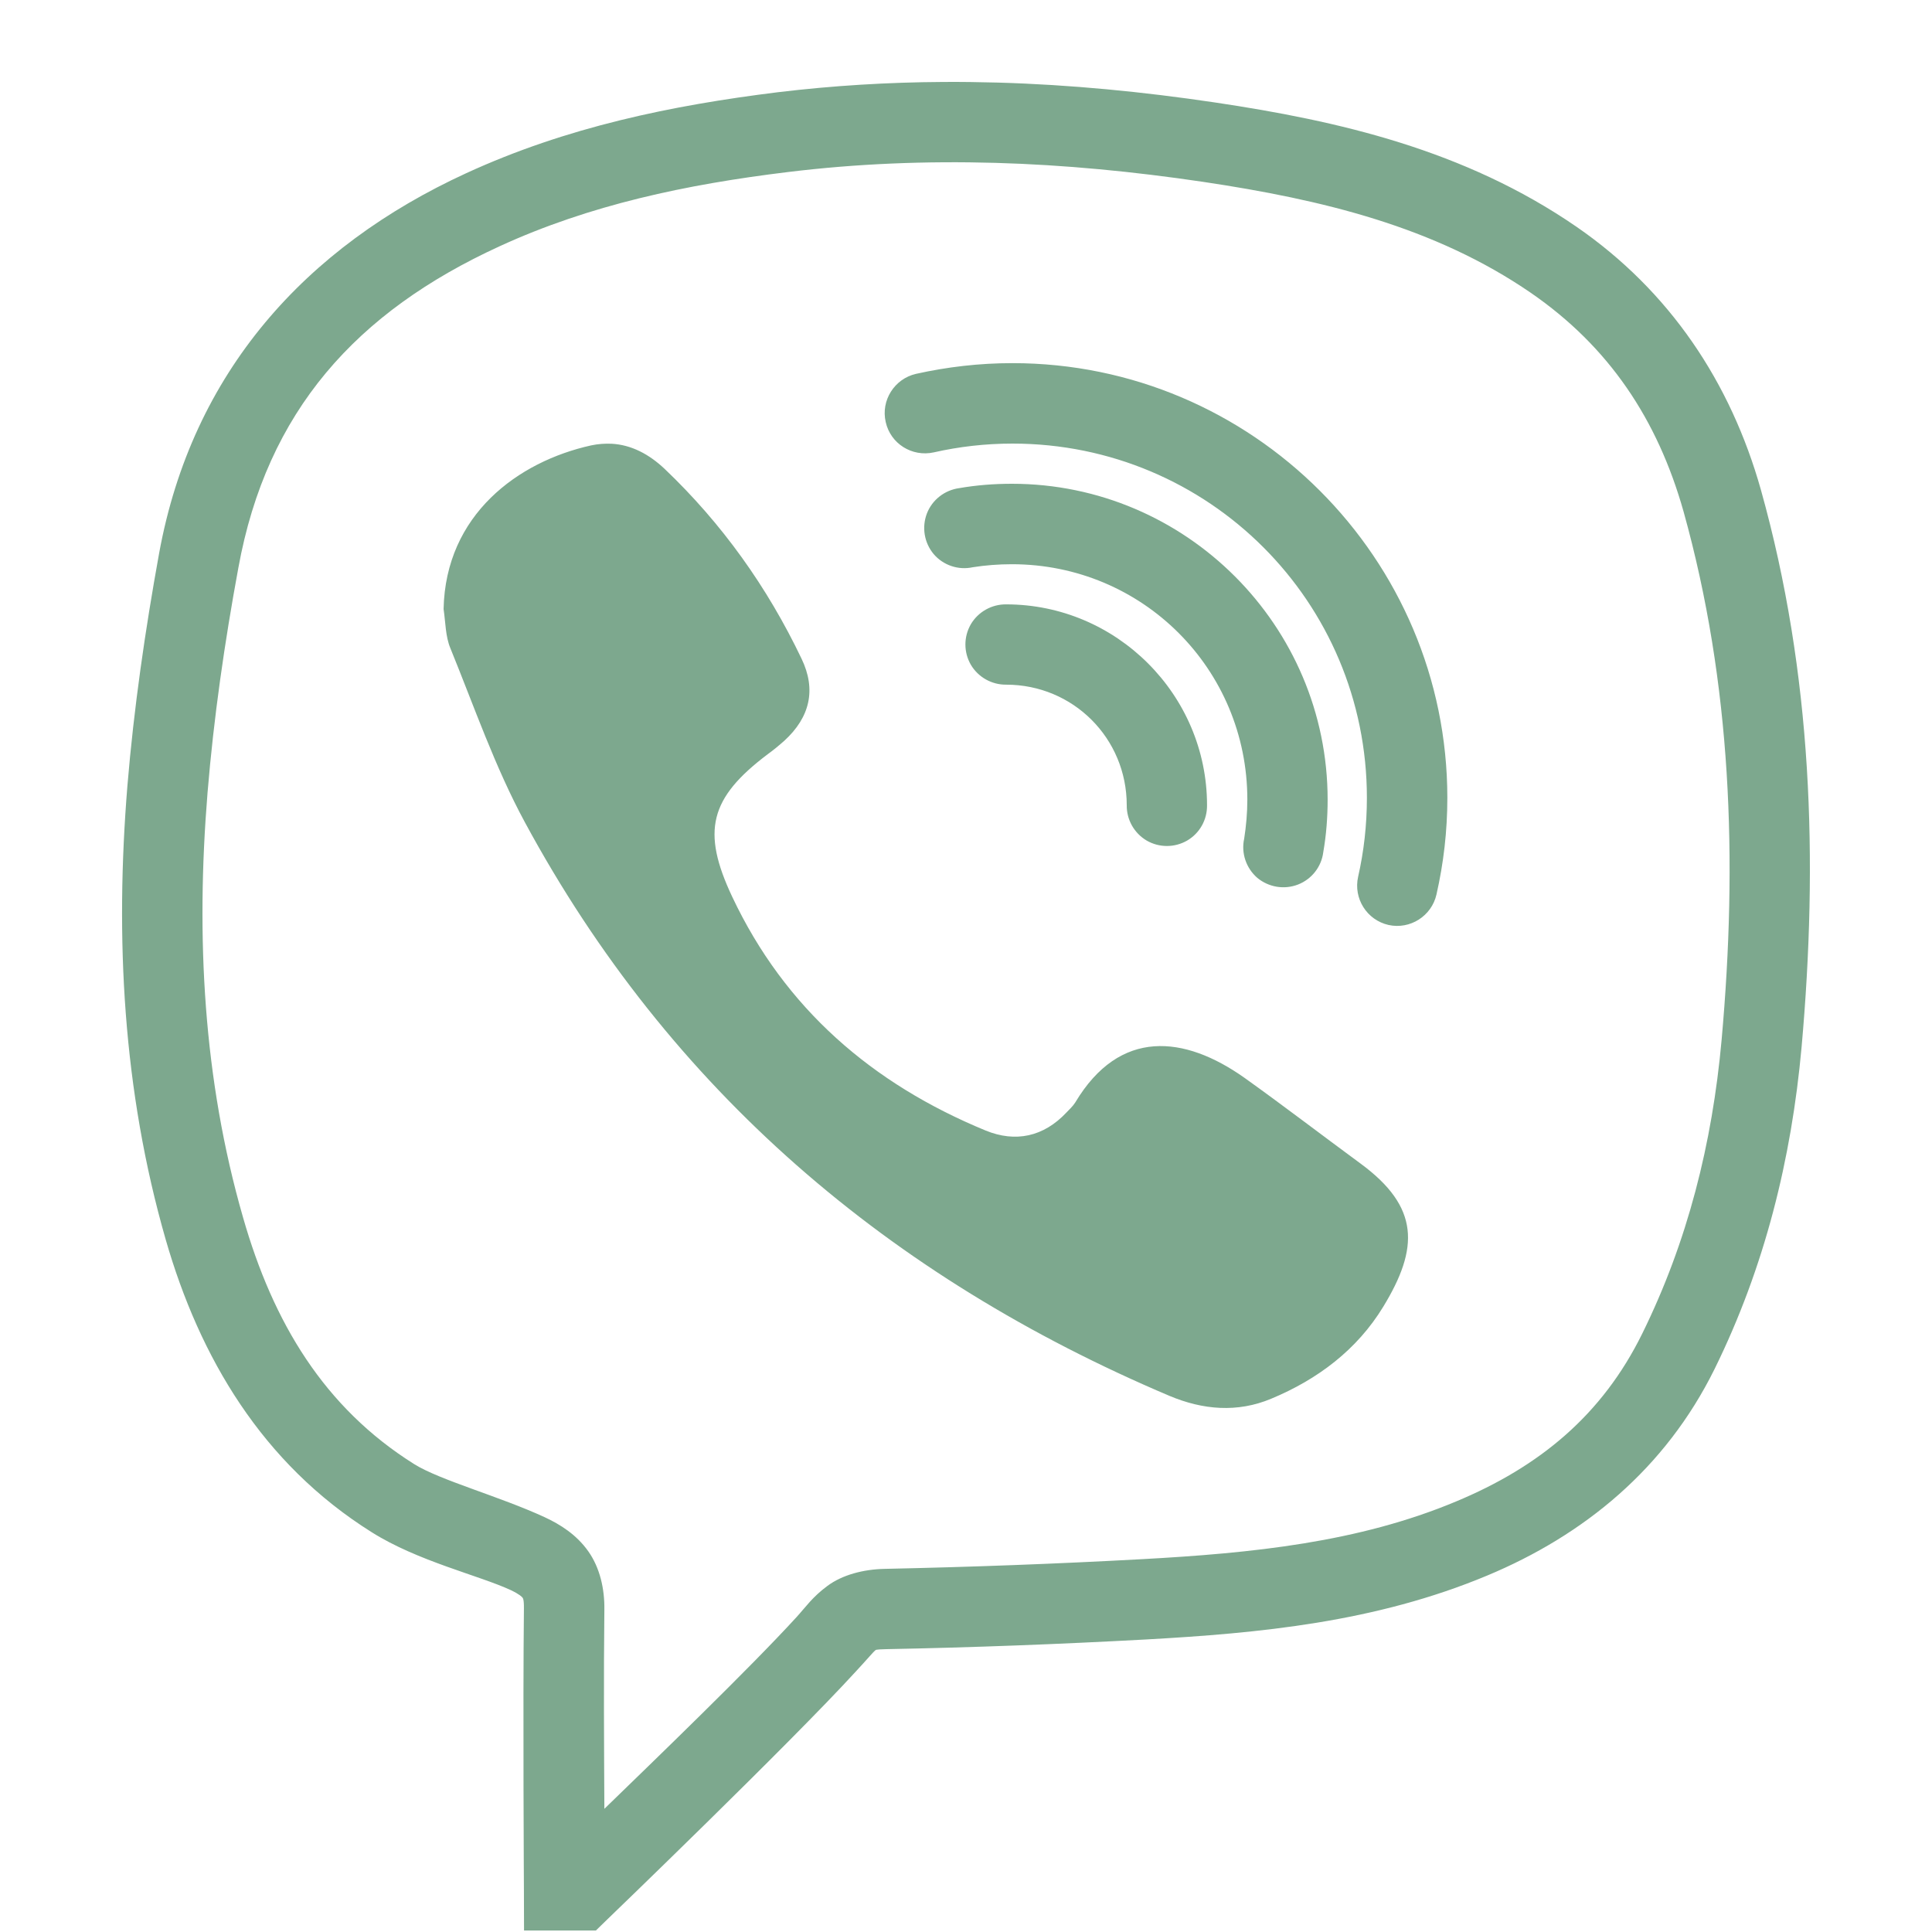 <?xml version="1.0" encoding="UTF-8"?> <svg xmlns="http://www.w3.org/2000/svg" xmlns:xlink="http://www.w3.org/1999/xlink" viewBox="0 0 50 50" width="50px" height="50px"> <g id="surface3559914"> <path style=" stroke:none;fill-rule:nonzero;fill:rgb(49.02%,65.882%,55.686%);fill-opacity:1;" d="M 24.402 2.121 C 22.984 2.129 21.562 2.215 20.129 2.387 C 17.387 2.727 14.668 3.285 12.062 4.484 C 7.914 6.391 4.973 9.625 4.117 14.324 C 3.758 16.305 3.465 18.316 3.297 20.34 C 2.977 24.27 3.176 28.211 4.289 32.082 C 5.168 35.133 6.785 37.875 9.617 39.652 C 10.812 40.406 12.395 40.77 13.219 41.152 C 13.449 41.262 13.508 41.328 13.52 41.344 C 13.531 41.355 13.562 41.383 13.559 41.629 C 13.531 44.113 13.559 48.926 13.559 48.926 L 13.562 49.961 L 15.422 49.961 L 15.723 49.668 C 15.723 49.668 20.438 45.129 22.145 43.262 C 22.453 42.93 22.609 42.742 22.645 42.719 C 22.672 42.699 22.625 42.688 22.941 42.68 C 25.18 42.637 27.414 42.551 29.648 42.43 C 32.594 42.266 35.594 41.984 38.484 40.777 C 41 39.727 43.098 38.008 44.371 35.434 C 45.672 32.793 46.363 29.992 46.625 27.098 C 47.055 22.273 46.906 17.445 45.574 12.684 C 44.789 9.891 43.211 7.531 40.797 5.867 C 37.902 3.875 34.641 3.129 31.445 2.652 C 29.582 2.375 27.707 2.191 25.82 2.137 C 25.348 2.125 24.879 2.117 24.402 2.121 Z M 25.766 4.215 C 27.555 4.266 29.348 4.441 31.141 4.707 C 34.223 5.168 37.125 5.867 39.617 7.578 C 41.637 8.969 42.895 10.848 43.57 13.238 C 44.812 17.691 44.973 22.254 44.555 26.914 C 44.312 29.598 43.676 32.129 42.5 34.516 C 41.465 36.617 39.848 37.957 37.68 38.859 C 35.16 39.914 32.422 40.195 29.539 40.352 C 27.328 40.473 25.113 40.555 22.898 40.602 C 22.344 40.613 21.797 40.758 21.414 41.043 C 21.027 41.328 20.852 41.59 20.613 41.852 C 19.395 43.184 16.965 45.527 15.641 46.812 C 15.633 45.258 15.621 43.383 15.641 41.652 C 15.648 41.121 15.527 40.574 15.223 40.145 C 14.918 39.715 14.5 39.453 14.098 39.266 C 12.922 38.723 11.387 38.309 10.719 37.891 C 8.391 36.43 7.07 34.234 6.289 31.504 C 5.262 27.934 5.066 24.258 5.371 20.516 C 5.531 18.574 5.812 16.629 6.168 14.699 C 6.906 10.633 9.23 8.07 12.926 6.375 C 15.262 5.301 17.758 4.773 20.387 4.453 C 22.176 4.234 23.969 4.164 25.766 4.215 Z M 26.203 9.398 C 25.344 9.398 24.512 9.496 23.703 9.676 C 23.148 9.805 22.793 10.363 22.922 10.922 C 23.047 11.484 23.605 11.832 24.168 11.707 C 24.82 11.559 25.504 11.48 26.203 11.48 C 31.281 11.48 35.375 15.574 35.375 20.648 C 35.375 21.352 35.297 22.035 35.148 22.691 C 35.023 23.25 35.371 23.809 35.934 23.938 C 36.492 24.062 37.051 23.707 37.176 23.148 C 37.359 22.344 37.457 21.512 37.457 20.648 C 37.457 14.449 32.406 9.398 26.203 9.398 Z M 15.828 11.484 C 15.656 11.477 15.48 11.488 15.297 11.527 C 13.41 11.945 11.531 13.316 11.48 15.762 C 11.531 16.102 11.527 16.469 11.656 16.777 C 12.273 18.289 12.809 19.848 13.582 21.277 C 17.34 28.227 23.023 33.055 30.266 36.125 C 31.129 36.488 32.023 36.566 32.898 36.199 C 34.102 35.699 35.121 34.93 35.797 33.82 C 36.727 32.297 36.742 31.238 35.211 30.113 C 34.207 29.375 33.219 28.617 32.203 27.891 C 30.656 26.797 28.98 26.605 27.828 28.531 C 27.766 28.629 27.676 28.711 27.602 28.789 C 27.008 29.422 26.281 29.574 25.508 29.258 C 22.578 28.051 20.316 26.105 18.949 23.207 C 18.148 21.508 18.367 20.652 19.867 19.52 C 20.02 19.41 20.16 19.293 20.301 19.168 C 20.957 18.566 21.133 17.852 20.742 17.043 C 19.859 15.195 18.688 13.551 17.199 12.133 C 16.797 11.754 16.34 11.512 15.828 11.484 Z M 26.188 12.52 C 25.727 12.52 25.273 12.555 24.824 12.633 C 24.449 12.684 24.125 12.934 23.988 13.289 C 23.852 13.645 23.918 14.047 24.164 14.34 C 24.41 14.629 24.801 14.762 25.176 14.68 C 25.5 14.629 25.84 14.602 26.188 14.602 C 29.566 14.602 32.281 17.312 32.281 20.695 C 32.281 21.039 32.25 21.379 32.199 21.707 C 32.117 22.078 32.25 22.469 32.539 22.719 C 32.832 22.961 33.234 23.031 33.594 22.891 C 33.945 22.754 34.199 22.434 34.246 22.055 C 34.324 21.609 34.359 21.152 34.359 20.695 C 34.359 16.191 30.688 12.52 26.188 12.52 Z M 26.039 15.641 C 25.668 15.637 25.316 15.832 25.125 16.156 C 24.938 16.48 24.938 16.879 25.125 17.203 C 25.316 17.527 25.668 17.723 26.039 17.719 C 27.773 17.719 29.16 19.105 29.16 20.84 C 29.156 21.215 29.352 21.562 29.676 21.754 C 30 21.941 30.398 21.941 30.723 21.754 C 31.051 21.562 31.242 21.215 31.238 20.84 C 31.238 17.98 28.898 15.641 26.039 15.641 Z M 26.039 15.641 "></path> </g> </svg> 